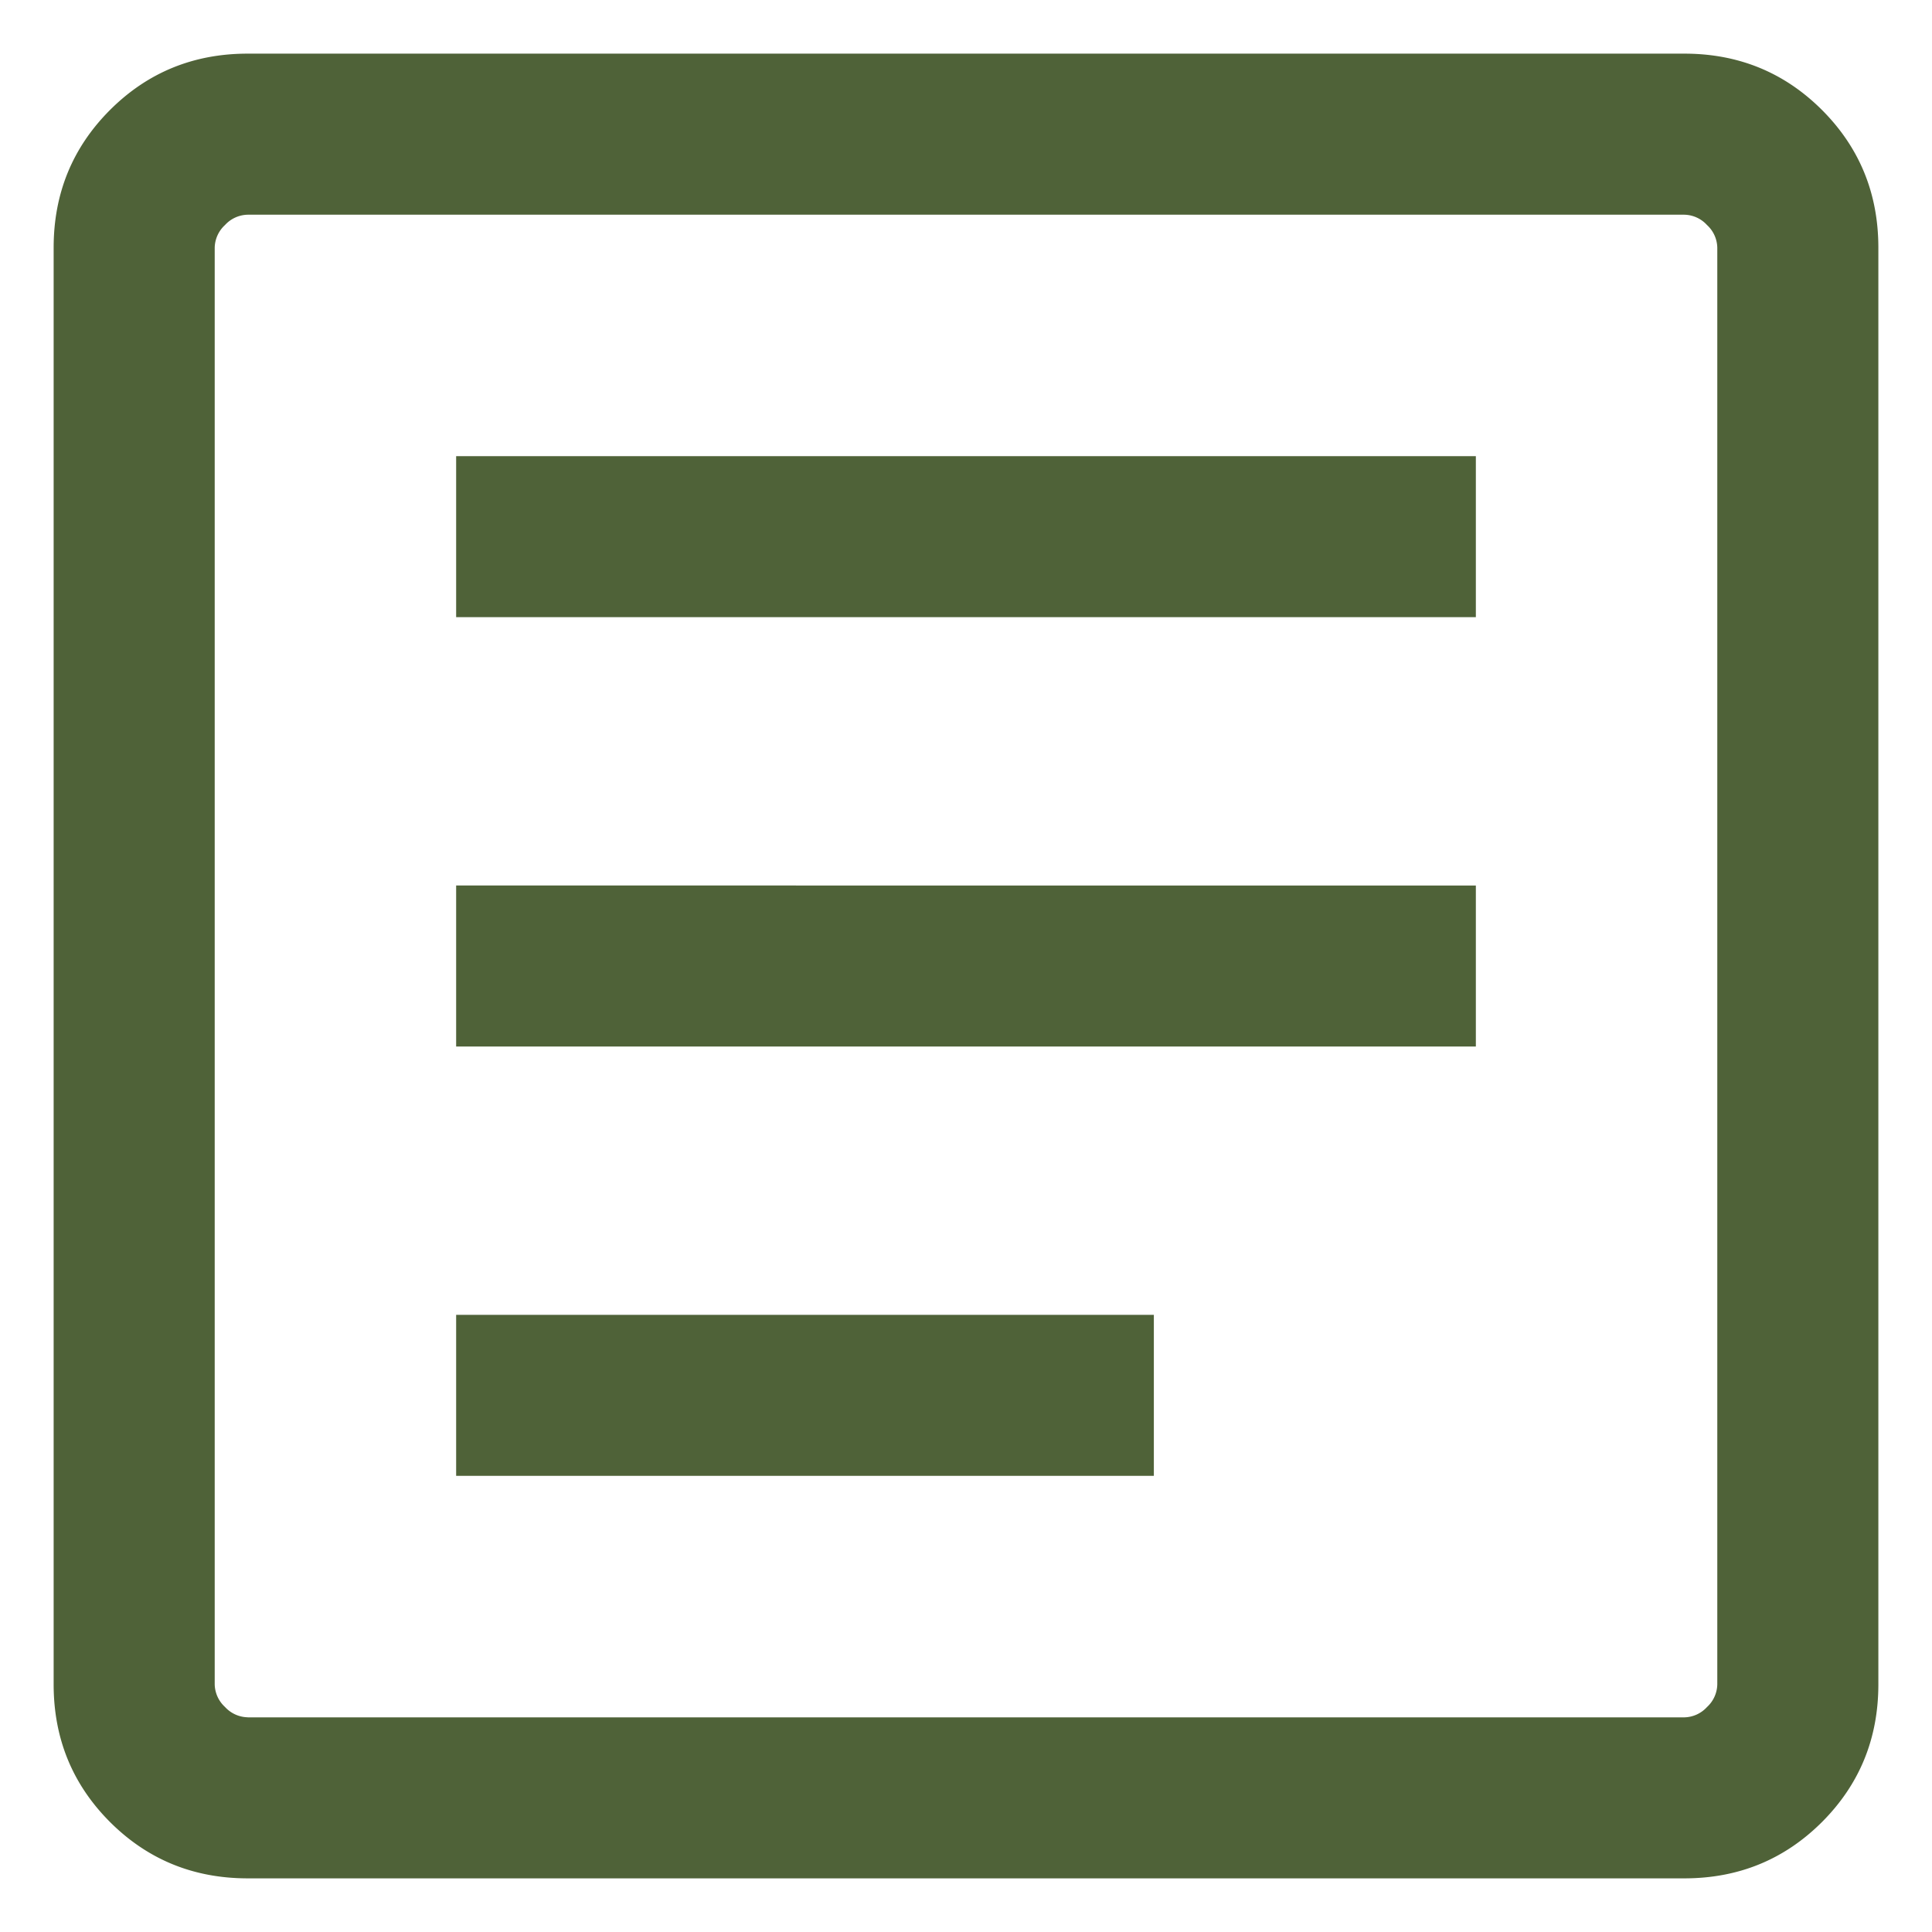 <svg width="30" height="30" fill="none" xmlns="http://www.w3.org/2000/svg"><path d="M7.083 22.917h10.834v-2.5H7.083v2.5Zm0-6.667h15.834v-2.5H7.083v2.5Zm0-6.667h15.834v-2.5H7.083v2.5ZM3.846 29.167c-.842 0-1.554-.292-2.138-.875-.583-.584-.875-1.296-.875-2.138V3.846c0-.842.292-1.554.875-2.138.584-.583 1.296-.875 2.138-.875h22.308c.842 0 1.554.292 2.138.875.583.584.875 1.296.875 2.138v22.308c0 .842-.292 1.554-.875 2.138-.584.583-1.296.875-2.138.875H3.846Zm0-2.5h22.308a.49.49 0 0 0 .352-.16.49.49 0 0 0 .16-.353V3.846a.489.489 0 0 0-.16-.352.489.489 0 0 0-.352-.16H3.846a.49.49 0 0 0-.352.16.49.49 0 0 0-.16.352v22.308a.49.49 0 0 0 .16.352.49.49 0 0 0 .352.16Z" fill="#4F6238"/></svg>
